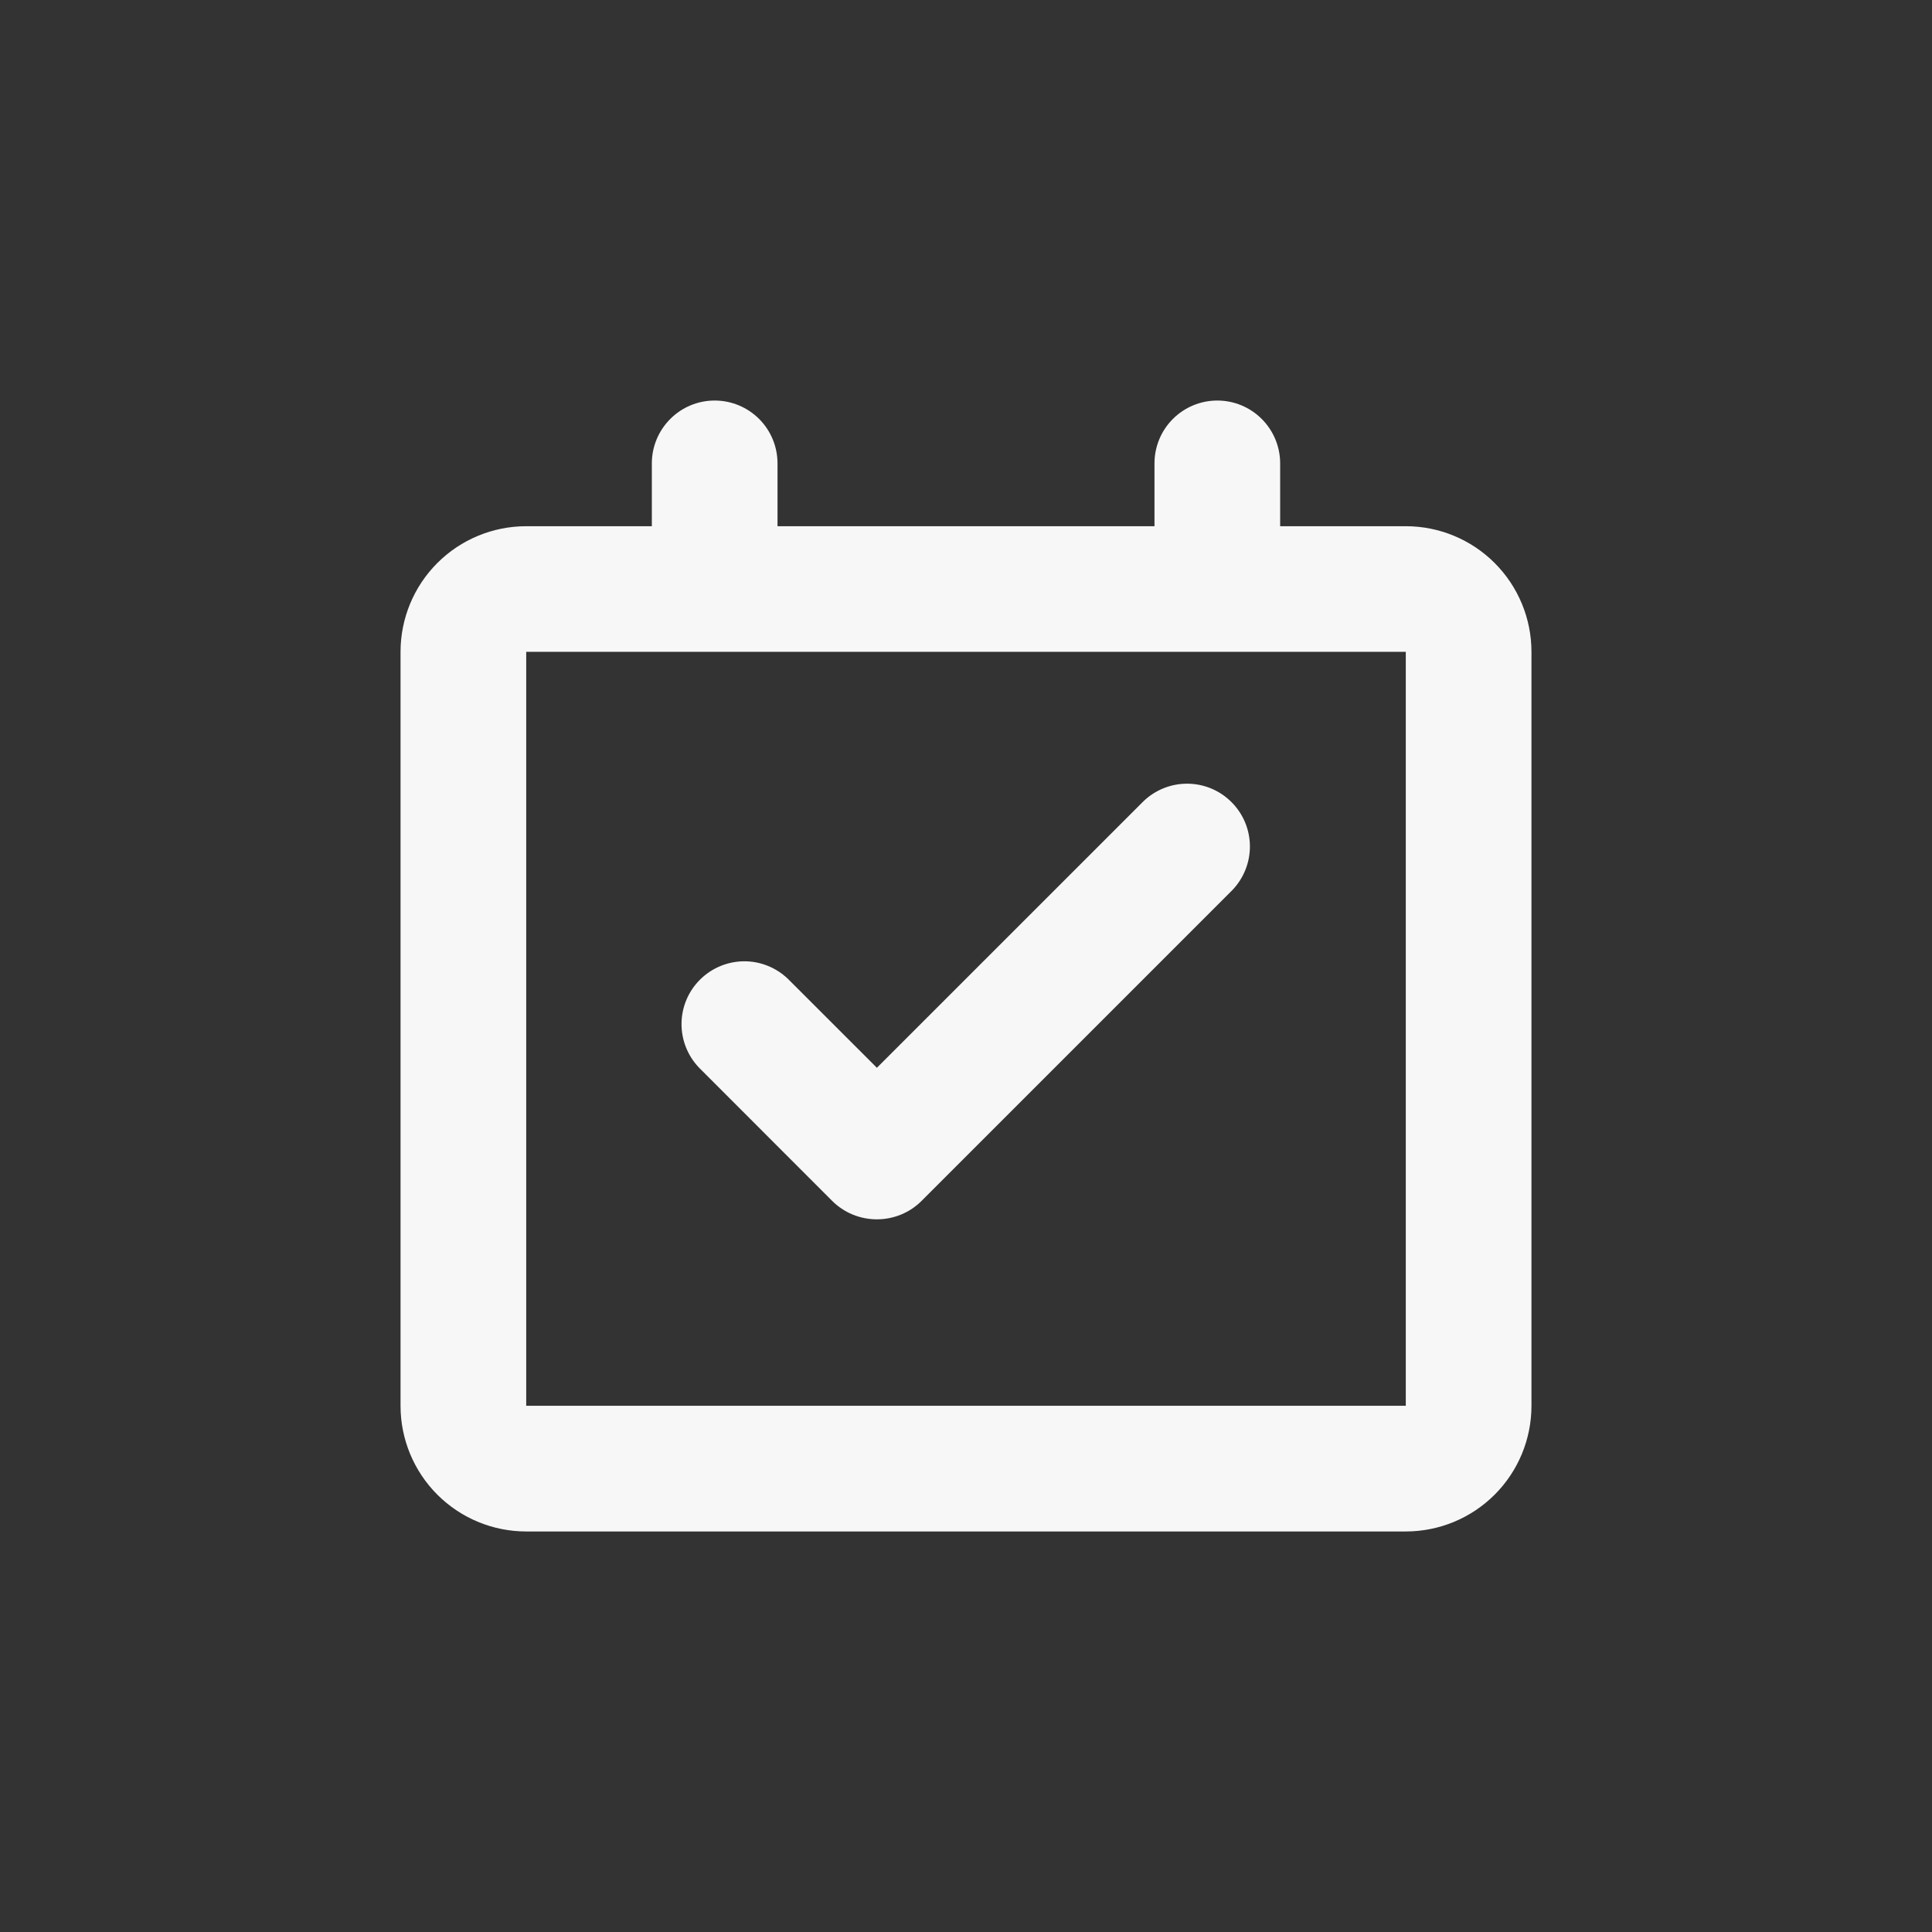 <svg width="41" height="41" viewBox="0 0 41 41" fill="none" xmlns="http://www.w3.org/2000/svg">
<rect x="0" y="0" width="41" height="41" fill="#333333" stroke="none"/>
<path d="M25.833 8.5C26.187 8.5 26.526 8.64 26.776 8.891C27.026 9.141 27.167 9.48 27.167 9.833V11.167H29.833C30.541 11.167 31.219 11.448 31.719 11.948C32.219 12.448 32.5 13.126 32.5 13.833V29.833C32.5 30.541 32.219 31.219 31.719 31.719C31.219 32.219 30.541 32.5 29.833 32.5H11.167C10.459 32.5 9.781 32.219 9.281 31.719C8.781 31.219 8.5 30.541 8.5 29.833V13.833C8.5 13.126 8.781 12.448 9.281 11.948C9.781 11.448 10.459 11.167 11.167 11.167H13.833V9.833C13.833 9.48 13.974 9.141 14.224 8.891C14.474 8.64 14.813 8.5 15.167 8.5C15.52 8.5 15.859 8.64 16.11 8.891C16.36 9.141 16.5 9.48 16.5 9.833V11.167H24.5V9.833C24.5 9.48 24.64 9.141 24.89 8.891C25.141 8.64 25.48 8.5 25.833 8.5ZM29.833 13.833H11.167V29.833H29.833V13.833ZM24.265 17.005C24.517 16.762 24.854 16.628 25.203 16.631C25.553 16.634 25.887 16.774 26.134 17.022C26.382 17.269 26.522 17.603 26.525 17.953C26.528 18.302 26.393 18.639 26.151 18.891L19.561 25.481C19.436 25.607 19.288 25.706 19.124 25.774C18.961 25.841 18.786 25.876 18.609 25.876C18.432 25.876 18.256 25.841 18.093 25.774C17.93 25.706 17.781 25.607 17.656 25.481L14.837 22.66C14.595 22.409 14.46 22.072 14.463 21.722C14.466 21.372 14.606 21.038 14.854 20.791C15.101 20.544 15.435 20.404 15.785 20.4C16.134 20.397 16.471 20.532 16.723 20.775L18.609 22.66L24.265 17.005Z" fill="#F7F7F7"/>
</svg>
